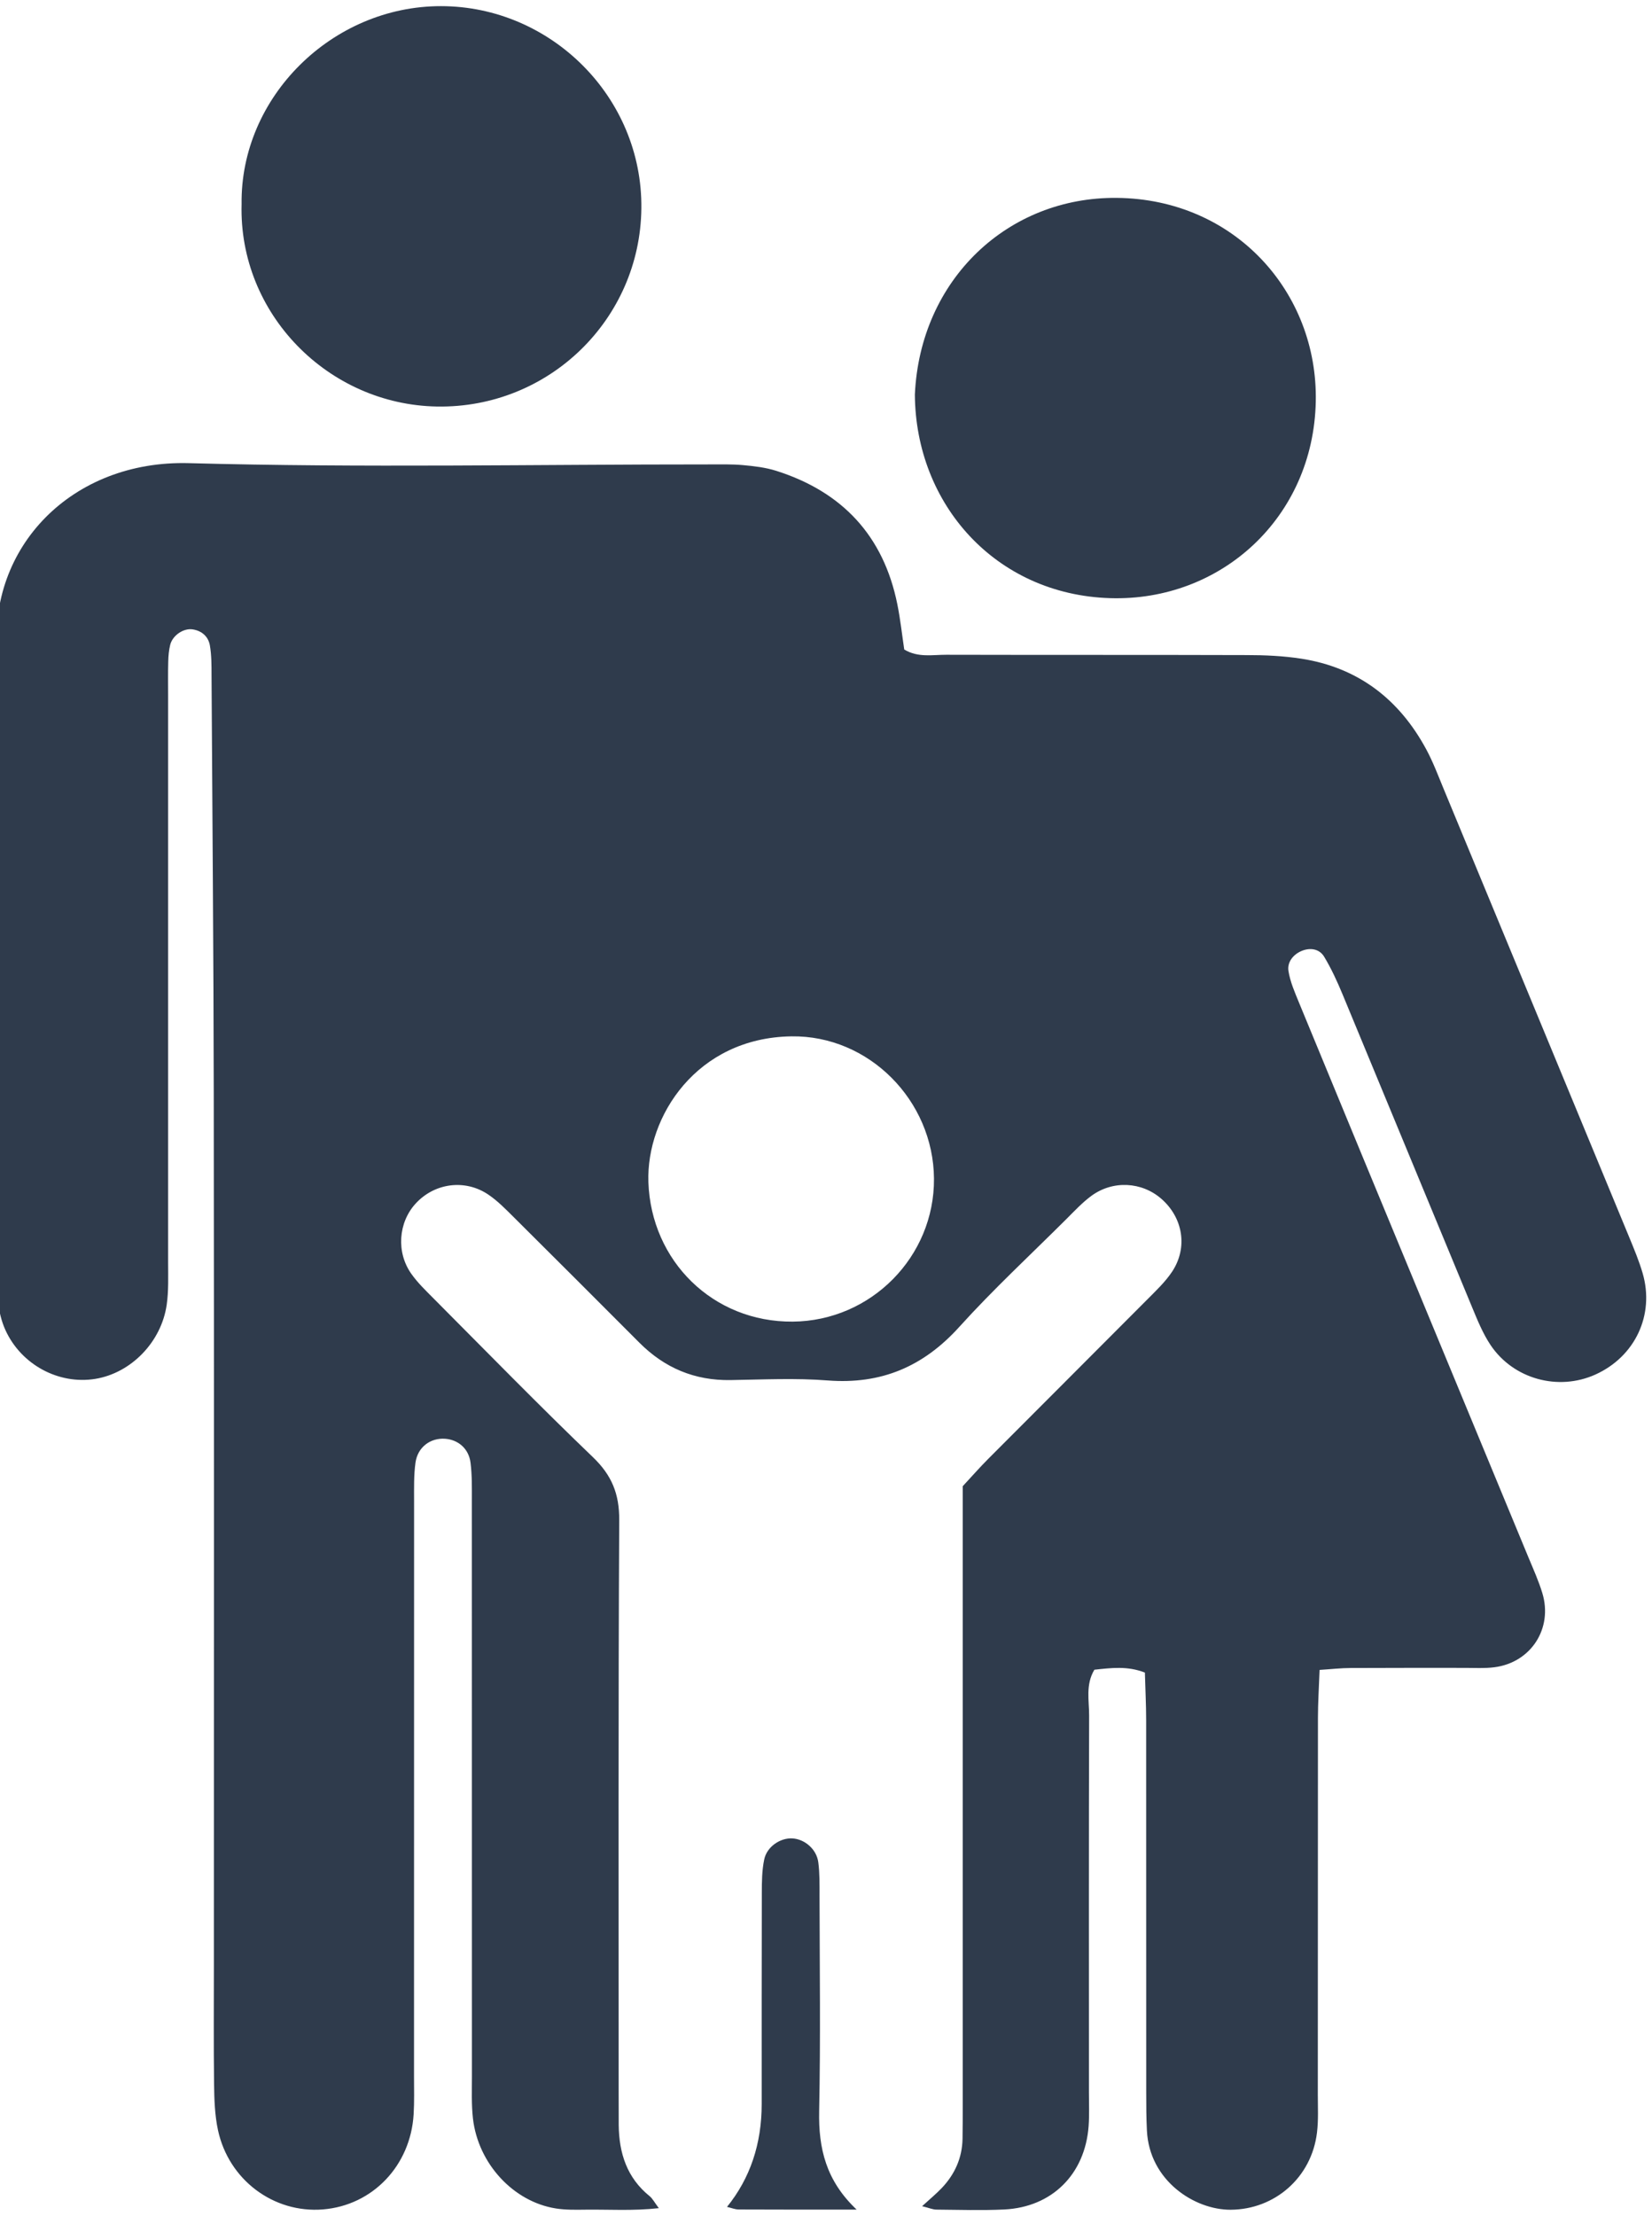 <?xml version="1.0" encoding="UTF-8"?>
<svg xmlns="http://www.w3.org/2000/svg" id="Layer_1" viewBox="0 0 261 350">
  <defs>
    <style>.cls-1{fill:#2f3b4c;stroke-width:0px;}</style>
  </defs>
  <path class="cls-1" d="m104.11,348.71c-4.19.46-7.91.19-11.61.24-1.56.02-3.14.05-4.67-.19-6.72-1.06-12.29-7.07-13.11-14.21-.25-2.2-.16-4.45-.16-6.67,0-30.29,0-60.59-.01-90.88,0-2,.04-4.02-.21-6-.27-2.22-1.94-3.64-4.01-3.79-2.33-.17-4.35,1.32-4.69,3.78-.27,1.97-.22,4-.22,6-.01,30.29,0,60.59-.01,90.88,0,2,.06,4.01-.06,6.01-.48,8.12-6.48,14.39-14.32,15.03-7.78.63-14.89-4.64-16.59-12.51-.51-2.37-.59-4.86-.62-7.3-.08-6.24-.03-12.47-.03-18.71,0-45.89.04-91.77-.02-137.66-.03-22.05-.22-44.09-.35-66.14,0-1.55,0-3.13-.26-4.66-.24-1.4-1.27-2.32-2.73-2.54-1.44-.22-3.17.95-3.54,2.44-.21.85-.29,1.75-.31,2.63-.05,1.78-.02,3.56-.02,5.35,0,29.85,0,59.7,0,89.54,0,2.22.09,4.48-.22,6.67-.84,5.92-5.64,10.81-11.28,11.73-5.77.94-11.71-2.22-14.21-7.72-.63-1.39-1-2.95-1.16-4.47-.21-1.98-.12-4-.12-6.01,0-31.63,0-63.26,0-94.89,0-.45.04-.89,0-1.34-1.5-16.87,11.74-30.69,30.29-30.18,27.38.75,54.79.19,82.19.2,1.78,0,3.57-.05,5.34.11,1.76.16,3.57.37,5.24.9,10.44,3.31,16.96,10.26,19.14,21.08.48,2.38.74,4.8,1.09,7.14,2.19,1.32,4.47.82,6.65.83,15.82.04,31.63,0,47.45.05,2.88,0,5.8.13,8.64.57,8.99,1.4,15.48,6.42,19.75,14.35,1.05,1.95,1.84,4.05,2.69,6.11,9.8,23.65,19.6,47.3,29.38,70.95.76,1.85,1.54,3.71,2.1,5.63,1.92,6.59-1.19,13.18-7.47,16.01-5.86,2.64-12.95.73-16.57-4.68-1.22-1.83-2.07-3.94-2.92-5.99-6.83-16.44-13.61-32.91-20.44-49.35-.85-2.05-1.78-4.08-2.92-5.97-.76-1.26-2.23-1.47-3.58-.9-1.32.56-2.27,1.77-2.06,3.14.27,1.73,1.01,3.4,1.68,5.04,6.61,16.05,13.26,32.09,19.9,48.13,5.45,13.16,10.91,26.32,16.35,39.48.77,1.85,1.6,3.69,2.18,5.6,1.7,5.58-1.79,10.98-7.57,11.72-1.54.2-3.11.1-4.67.1-6.01,0-12.03-.01-18.04.02-1.51,0-3.02.18-4.91.3-.1,2.79-.26,5.18-.26,7.58-.02,19.82,0,39.65-.02,59.47,0,2,.11,4.03-.13,6.01-.85,7.1-6.67,12.15-13.63,12.19-5.72.03-12.85-4.59-13.24-12.49-.1-2-.11-4.01-.11-6.01,0-19.6,0-39.2-.01-58.8,0-2.42-.13-4.84-.2-7.53-2.78-1.08-5.34-.73-7.98-.45-1.42,2.37-.82,4.88-.83,7.26-.06,19.82-.03,39.65-.03,59.47,0,1.78.08,3.57-.05,5.34-.56,7.6-5.78,12.81-13.35,13.17-3.56.17-7.13.05-10.69.02-.58,0-1.17-.27-2.27-.54,1.25-1.14,2.23-1.95,3.1-2.86,2.07-2.18,3.24-4.77,3.29-7.81.03-1.78.03-3.56.03-5.35,0-30.07,0-60.14,0-90.21v-7.47c1.38-1.48,2.69-2.98,4.09-4.38,8.33-8.36,16.7-16.7,25.02-25.06,1.41-1.42,2.9-2.82,3.99-4.47,2.49-3.79,1.7-8.48-1.7-11.46-3.1-2.72-7.68-2.98-11.09-.47-1.42,1.05-2.65,2.37-3.91,3.63-5.68,5.66-11.58,11.12-16.95,17.06-5.67,6.27-12.33,9.1-20.77,8.45-5.09-.4-10.24-.14-15.36-.06-5.67.09-10.42-1.91-14.4-5.9-6.61-6.62-13.22-13.24-19.86-19.83-1.26-1.25-2.52-2.55-3.98-3.54-3.69-2.52-8.53-1.87-11.52,1.4-2.73,2.98-3.09,7.69-.67,11.1,1.02,1.44,2.33,2.69,3.58,3.95,8.33,8.36,16.58,16.82,25.1,24.99,2.98,2.86,4.18,5.79,4.16,9.93-.16,30.07-.09,60.14-.09,90.21,0,1.78,0,3.56.01,5.35.05,4.43,1.3,8.33,4.89,11.22.45.37.74.95,1.46,1.91Zm21.13-140c12.37-.1,22.41-10.25,22.32-22.58-.09-12.33-10.27-22.65-22.53-22.47-14.96.22-22.94,12.65-22.59,23.02.43,12.47,10.22,22.13,22.8,22.03Z"></path>
  <path class="cls-1" d="m38.17,32.25c-.23-16.92,14.3-31.3,31.52-31.28,17.32.02,31.83,14.34,31.64,31.94-.19,17.54-14.62,31.59-32.29,31.29-17.24-.3-31.34-14.69-30.87-31.94Z"></path>
  <path class="cls-1" d="m144.54,62.32c.82-18.18,14.7-31.25,31.93-31.07,18.61.19,31.76,14.9,31.41,32.16-.38,18.34-14.99,31.59-32.5,31.05-18.08-.56-30.73-14.82-30.84-32.15Z"></path>
  <path class="cls-1" d="m135.34,348.94c-6.21,0-12.42.01-18.63-.02-.59,0-1.19-.26-1.85-.41q5.48-6.77,5.48-16.26c0-11.11-.01-22.22.02-33.32,0-1.77.02-3.57.38-5.29.42-2.02,2.54-3.43,4.45-3.32,1.94.11,3.81,1.69,4.09,3.75.23,1.75.2,3.54.2,5.32.02,11.33.17,22.66-.06,33.99-.12,5.91,1.08,10.99,5.94,15.58Z"></path>
</svg>
